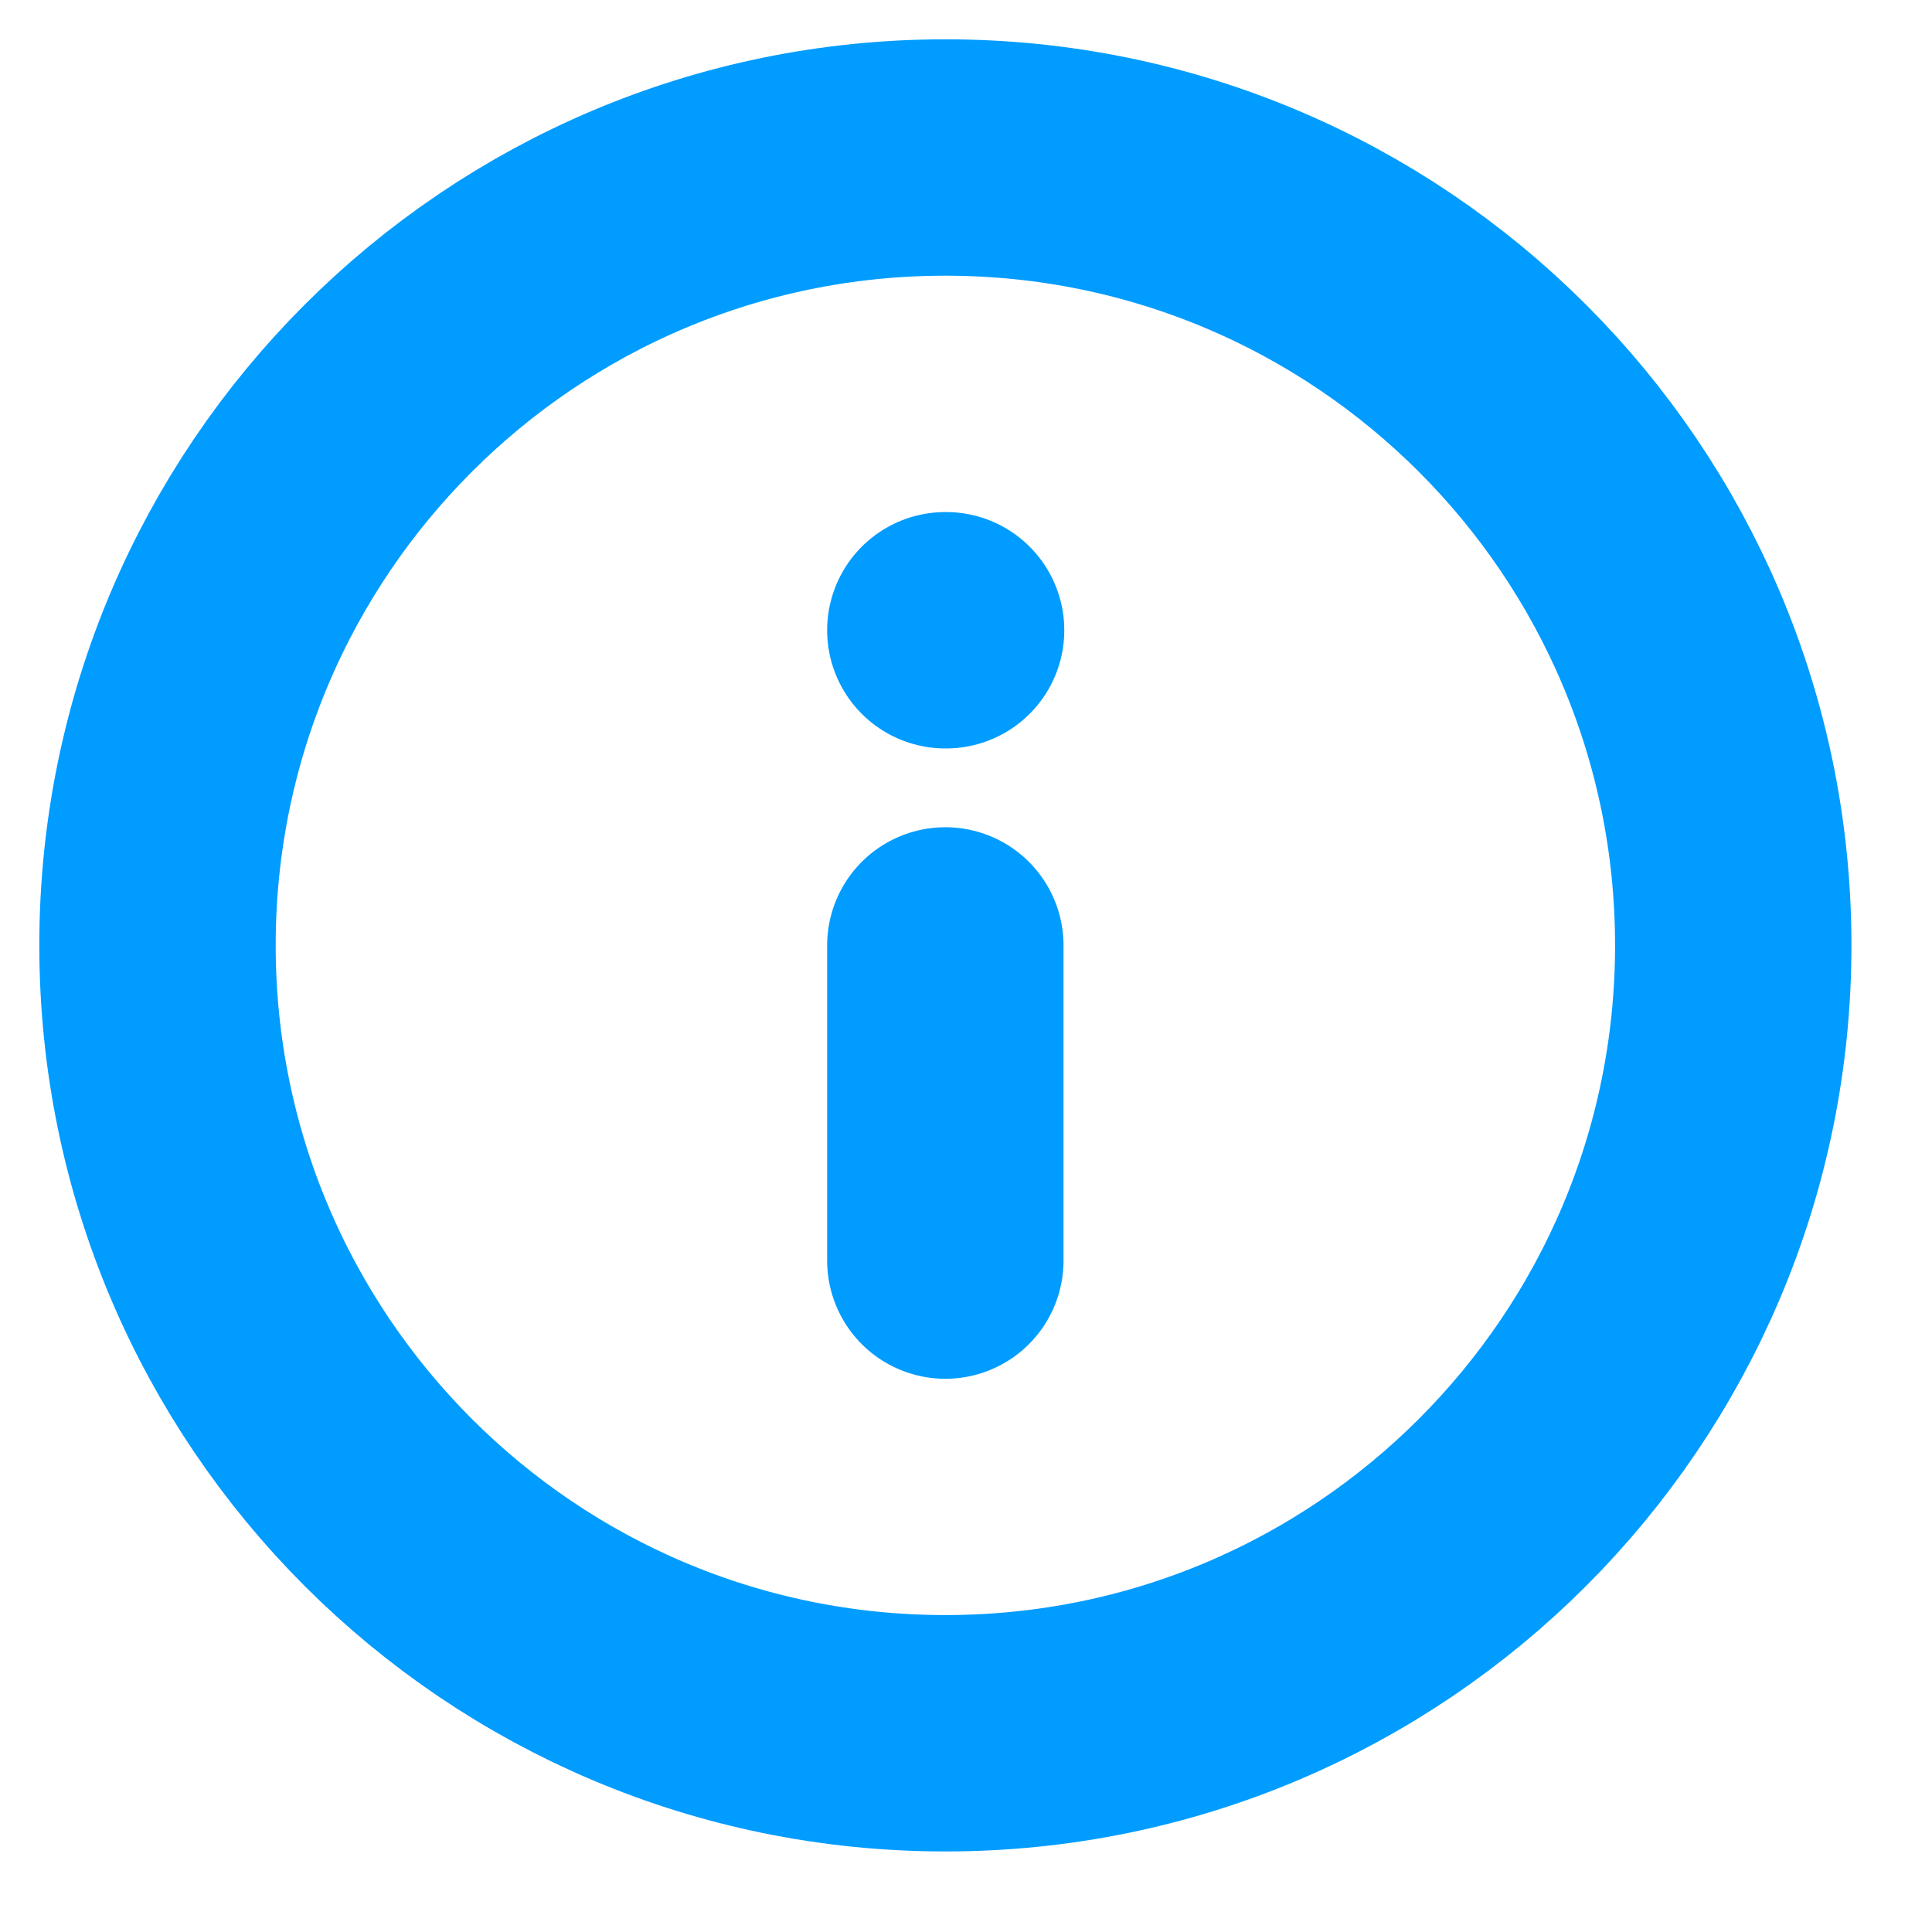<svg width="23" height="23" viewBox="0 0 23 23" fill="none" xmlns="http://www.w3.org/2000/svg">
<g clip-path="url(#clip0_10_2680)">
<path d="M11.254 20.634C16.434 20.634 20.634 16.434 20.634 11.254C20.634 6.074 16.434 1.875 11.254 1.875C6.074 1.875 1.875 6.074 1.875 11.254C1.875 16.434 6.074 20.634 11.254 20.634Z" stroke="#009CFF" stroke-width="2.814" stroke-linecap="round" stroke-linejoin="round"/>
<path d="M11.254 15.007V11.255" stroke="#009CFF" stroke-width="2.814" stroke-linecap="round" stroke-linejoin="round"/>
<path d="M11.254 7.503H11.263" stroke="#009CFF" stroke-width="2.814" stroke-linecap="round" stroke-linejoin="round"/>
</g>
<defs>
<clipPath id="clip0_10_2680">
<rect width="22.51" height="22.51" fill="white"/>
</clipPath>
</defs>
</svg>
